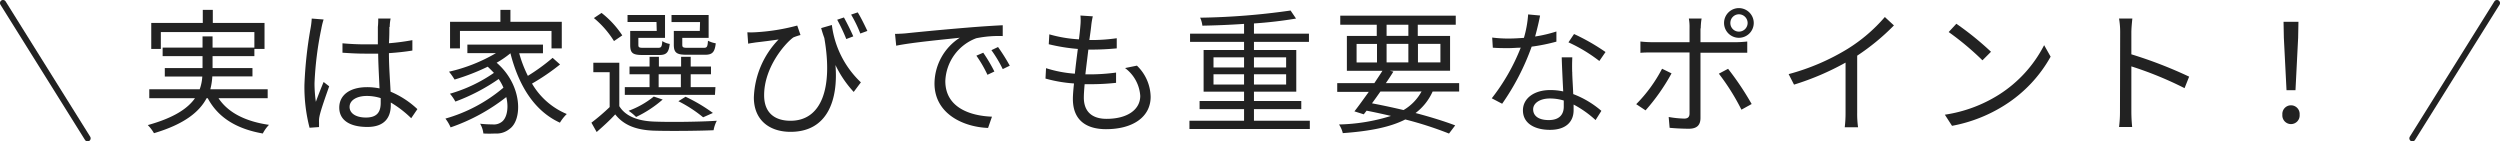 <svg xmlns="http://www.w3.org/2000/svg" viewBox="0 0 404.12 22.85"><defs><style>.a{fill:none;stroke:#222;stroke-linecap:round;stroke-linejoin:round;stroke-width:0.99px;}.b{fill:#222;}</style></defs><line class="a" x1="0.49" y1="0.49" x2="14.16" y2="22.36"/><line class="a" x1="403.63" y1="0.49" x2="389.96" y2="22.36"/><path class="b" d="M35.32,15.87c1.55,2.34,4.35,3.76,8.16,4.31a6,6,0,0,0-1,1.4c-4.26-.75-7.23-2.58-8.9-5.71H33.4c-1.14,2.16-3.52,4.18-8.51,5.66a6.2,6.2,0,0,0-1-1.31c4.26-1.18,6.49-2.71,7.63-4.35H24.13V14.43h8.15a7.2,7.2,0,0,0,.42-2.06H26.64V11h6.1V9.07H26.29V7.69h6.45V5.88h1.62V7.69h6.76V5.18H26V7.91H24.45V3.71h8.33V1.59H34.4V3.71h8.36v4.2H41.12V9.07H34.36V11h6.45v1.35H34.32A10.57,10.57,0,0,1,34,14.43h9.27v1.44Z"/><path class="b" d="M51.94,4.65a54.09,54.09,0,0,0-1.1,8.81,20.93,20.93,0,0,0,.22,3c.35-1,.88-2.31,1.25-3.21l.9.7c-.53,1.53-1.34,3.76-1.56,4.83a3.81,3.81,0,0,0-.08,1c0,.21,0,.52,0,.76l-1.53.11a26.3,26.3,0,0,1-.83-6.91,66.06,66.06,0,0,1,1-9.21A12.22,12.22,0,0,0,50.39,3l1.92.15A11.18,11.18,0,0,0,51.94,4.65Zm11-.3c0,.59,0,1.61-.07,2.64a36.72,36.72,0,0,0,3.79-.5V8.17c-1.21.2-2.47.33-3.79.42,0,2.21.18,4.39.27,6.23a14.43,14.43,0,0,1,4.33,2.82l-1,1.47a17.28,17.28,0,0,0-3.3-2.54V17c0,1.79-.83,3.52-3.78,3.52s-4.55-1.16-4.55-3.13,1.64-3.3,4.51-3.3a10.05,10.05,0,0,1,2,.2c-.07-1.69-.2-3.83-.22-5.62-.7,0-1.4,0-2.1,0-1.24,0-2.38-.06-3.67-.15V7c1.24.11,2.4.17,3.72.17.67,0,1.37,0,2,0V4.37A12.22,12.22,0,0,0,61.14,3h2C63.05,3.47,63,3.91,63,4.35ZM59.15,19c1.84,0,2.39-.94,2.39-2.38,0-.22,0-.48,0-.76a7.45,7.45,0,0,0-2.24-.35c-1.64,0-2.79.7-2.79,1.77S57.58,19,59.15,19Z"/><path class="b" d="M90.53,10.42A34.8,34.8,0,0,1,86,13.51a11.69,11.69,0,0,0,5.62,4.92,6.91,6.91,0,0,0-1.11,1.4c-4.13-1.88-6.67-6-8-11.22h0a15.35,15.35,0,0,1-2.23,1.53c4.18,3.61,4.22,9.23,2.08,10.71a3.3,3.3,0,0,1-2.32.73,18.31,18.31,0,0,1-1.9,0A4,4,0,0,0,77.61,20a18.85,18.85,0,0,0,2,.11,2.09,2.09,0,0,0,1.51-.42c.79-.59,1.16-2.18.72-4a30.73,30.73,0,0,1-9,4.9A6.71,6.71,0,0,0,72,19.17a25,25,0,0,0,9.38-5,8,8,0,0,0-.77-1.4,31.2,31.2,0,0,1-7,3.65,7,7,0,0,0-.88-1.27,24.11,24.11,0,0,0,7.11-3.37c-.3-.32-.63-.65-1-1a35.28,35.28,0,0,1-5.36,2.08,9.79,9.79,0,0,0-.9-1.27,26.62,26.62,0,0,0,7.59-3H75.55V7.21H87.77v1.4H83.93a19.7,19.7,0,0,0,1.4,3.65,31.84,31.84,0,0,0,4-2.91ZM74.35,7.82h-1.6V3.52h8.14V1.59h1.62V3.52h8.3v4.3H89.15V5H74.35Z"/><path class="b" d="M100.11,17.16c1,1.64,3,2.38,5.53,2.49s7.56.05,10.23-.13a5.21,5.21,0,0,0-.52,1.53c-2.47.11-7.2.15-9.67.07-2.88-.11-4.87-.9-6.23-2.63-.92,1-1.9,1.88-3,2.85l-.85-1.51a33.43,33.43,0,0,0,2.95-2.52V11.67H95.91V10.14h4.2ZM99.25,6.64A15.15,15.15,0,0,0,96,2.92l1.24-.83a15.09,15.09,0,0,1,3.35,3.63Zm16.32,8.7H101V14.08H105V12h-3.24V10.75H105V9.18h1.51v1.57h3.59V9.18h1.55v1.57h3.28V12h-3.28v2.08h4ZM106.12,3.56h-4.68V2.42h6.06v3.7h-4.31V7.25c0,.4.11.48.81.48h2.36c.52,0,.63-.13.7-1.09a3,3,0,0,0,1.2.46c-.15,1.42-.57,1.79-1.68,1.79h-2.71c-1.62,0-2-.32-2-1.64V5h4.29Zm1,12.53a18.7,18.7,0,0,1-4.3,2.82,7.56,7.56,0,0,0-1.21-1,14.25,14.25,0,0,0,4.07-2.3Zm-.65-2h3.59V12h-3.59Zm6.69-10.52h-4.61V2.42h6v3.7h-4.26V7.23c0,.42.13.5.85.5h2.6c.53,0,.64-.13.7-1.15A4.23,4.23,0,0,0,115.7,7c-.16,1.46-.57,1.85-1.73,1.85H111c-1.62,0-2.08-.32-2.08-1.64V5h4.2Zm.5,15.39a21.32,21.32,0,0,0-4-2.6l1.16-.72a26.32,26.32,0,0,1,4.42,2.62Z"/><path class="b" d="M139.16,13.31,138,14.86a17.44,17.44,0,0,1-2.95-4.35c.46,5.53-1.21,10.8-7.26,10.8-3.44,0-5.93-1.92-5.93-5.55a14.17,14.17,0,0,1,4-9.38c-1.1.17-2.91.39-3.7.48-.41.07-.79.11-1.22.2l-.13-1.84a11.56,11.56,0,0,0,1.18,0,33.07,33.07,0,0,0,6.88-1.09l.53,1.53a9.89,9.89,0,0,0-1.16.39c-1.38,1-4.72,4.86-4.72,9.34,0,3.1,2,4.13,4.26,4.13,5,0,6.89-5.25,5.47-13.38-.18-.5-.35-1-.51-1.6l1.73-.5A15.35,15.35,0,0,0,139.16,13.31Zm-1.23-7.43-1.13.43a29.1,29.1,0,0,0-1.47-3.12l1.09-.37C136.86,3.62,137.56,5,137.93,5.88ZM140.21,5l-1.14.42a20.71,20.71,0,0,0-1.49-3.06L138.65,2C139.14,2.77,139.79,4.11,140.21,5Z"/><path class="b" d="M146.61,5.37c1.42-.15,5.56-.56,9.58-.89,2.38-.2,4.44-.33,5.9-.4V5.83a18.16,18.16,0,0,0-4.28.35,7.7,7.7,0,0,0-5,6.93c0,4.27,4,5.62,7.54,5.75l-.63,1.82c-4.05-.15-8.66-2.32-8.66-7.19a8.87,8.87,0,0,1,4.09-7.39c-2.34.26-7.92.78-10.28,1.29l-.19-1.91C145.5,5.46,146.2,5.42,146.61,5.37Zm14.13,6.19-1.12.53A19.93,19.93,0,0,0,157.83,9l1.11-.48A25.16,25.16,0,0,1,160.74,11.56Zm2.49-.94-1.14.55a20.13,20.13,0,0,0-1.83-3.06l1.07-.51A30.42,30.42,0,0,1,163.23,10.62Z"/><path class="b" d="M176.39,4.21c-.06.57-.17,1.34-.3,2.26a28.85,28.85,0,0,0,4.43-.29l0,1.64c-1.4.13-2.67.2-4.44.2h-.15c-.15,1.29-.33,2.67-.48,4h.41a32,32,0,0,0,4.55-.29l0,1.66a38,38,0,0,1-4.29.22h-.79c-.08.88-.13,1.64-.13,2.17,0,2.12,1.18,3.43,3.68,3.43,3.32,0,5.44-1.46,5.44-3.72A6.1,6.1,0,0,0,181.86,11l1.92-.39A7.17,7.17,0,0,1,186,15.65c0,3.26-2.88,5.23-7.21,5.23-3,0-5.36-1.29-5.36-4.88,0-.61.07-1.49.18-2.51A22.73,22.73,0,0,1,169,12.7l.09-1.68a19.7,19.7,0,0,0,4.66.89c.13-1.29.31-2.67.48-4a30,30,0,0,1-4.7-.76l.09-1.6a21.58,21.58,0,0,0,4.79.81c.11-.87.19-1.66.24-2.29a8.28,8.28,0,0,0,0-1.56l2,.13A11.87,11.87,0,0,0,176.39,4.21Z"/><path class="b" d="M211.73,19.52v1.33H192.27V19.52h8.83V17.64h-7.19V16.33h7.19V14.82h-6.54V8.08h6.54V6.77h-8.73V5.44h8.73V3.86c-2.27.16-4.59.25-6.74.29A4.12,4.12,0,0,0,194,2.86,113.48,113.48,0,0,0,208.62,1.7L209.5,3a68,68,0,0,1-6.8.79V5.44h8.89V6.77H202.7V8.08h6.84v6.74H202.7v1.51h7.65v1.31H202.7v1.88Zm-15.57-8.61h4.94V9.27h-4.94Zm4.94,2.75V12h-4.94v1.66Zm1.6-4.39v1.64h5.2V9.27ZM207.9,12h-5.2v1.66h5.2Z"/><path class="b" d="M231.58,14.8a8.9,8.9,0,0,1-2.76,3.47c2.5.66,4.73,1.36,6.41,2l-1,1.32a57.61,57.61,0,0,0-7.07-2.28c-2.44,1.25-5.77,1.9-10.1,2.21a4.32,4.32,0,0,0-.61-1.4,30.21,30.21,0,0,0,8.4-1.38c-1.29-.3-2.61-.59-3.94-.85l-.46.59L218.94,18c.68-.86,1.49-2,2.32-3.15h-5.1V13.44h6c.46-.7.92-1.38,1.31-2h-5.75V5.81h4.83V4h-5.9V2.53h18.67V4h-6.14V5.81h5.22v5.62h-9.75l.59.15c-.37.59-.78,1.23-1.22,1.86h11.85V14.8Zm-12.29-4.7h3.3v-3h-3.3Zm3.85,4.7c-.46.65-.92,1.31-1.36,1.9,1.73.33,3.46.7,5.1,1.09a7.8,7.8,0,0,0,2.91-3Zm1-9h3.52V4h-3.52Zm3.52,4.29v-3h-3.52v3Zm1.55-3v3h3.63v-3Z"/><path class="b" d="M248.15,5.9a22,22,0,0,0,3.44-.81l0,1.64a30,30,0,0,1-4,.81,38.84,38.84,0,0,1-4.77,9.23l-1.68-.88a32.6,32.6,0,0,0,4.68-8.18c-.66,0-1.31.07-1.95.07-.81,0-1.72,0-2.56-.07l-.1-1.64a20.23,20.23,0,0,0,2.66.16c.79,0,1.62-.05,2.47-.11a17.8,17.8,0,0,0,.68-3.79l1.93.18C248.81,3.3,248.5,4.63,248.15,5.9Zm6,5.73c0,.81.11,2.23.16,3.58a15.14,15.14,0,0,1,4.55,2.71l-.94,1.49a16.72,16.72,0,0,0-3.55-2.51c0,.35,0,.65,0,.92,0,1.74-1.11,3.17-3.82,3.17-2.41,0-4.37-1-4.37-3.15,0-2,1.9-3.28,4.37-3.28a9.36,9.36,0,0,1,2.14.22c-.09-1.8-.2-4-.24-5.51h1.71C254.12,10.16,254.12,10.84,254.14,11.63Zm-3.8,7.78c1.81,0,2.43-1,2.43-2.16,0-.29,0-.62,0-1a7.63,7.63,0,0,0-2.26-.33c-1.59,0-2.69.75-2.69,1.75S248.63,19.41,250.34,19.41Zm3.19-12.57.9-1.34a33.42,33.42,0,0,1,5.09,2.91l-1,1.45A25,25,0,0,0,253.53,6.84Z"/><path class="b" d="M266,17.84l-1.51-1a23.55,23.55,0,0,0,4.18-5.73l1.53.75A32.19,32.19,0,0,1,266,17.84Zm8.88-13.25V6.82h5.77c.52,0,1.25-.05,1.79-.11V8.52c-.59,0-1.24,0-1.77,0h-5.79V19.06c0,1.16-.57,1.75-1.88,1.75-.92,0-2.23-.06-3.11-.15l-.15-1.75a16,16,0,0,0,2.51.26c.59,0,.86-.26.86-.83V8.48h-6.08c-.66,0-1.27,0-1.86.06V6.71a17.74,17.74,0,0,0,1.86.11h6.08V4.56A7.7,7.7,0,0,0,273,3h2.06A10,10,0,0,0,274.92,4.59Zm8.24,12.24-1.62.9a36,36,0,0,0-3.65-5.82l1.49-.79A46.63,46.63,0,0,1,283.16,16.83ZM281.08,1.31a2.41,2.41,0,0,1,2.41,2.4,2.4,2.4,0,1,1-2.41-2.4Zm0,3.8a1.4,1.4,0,0,0,1.42-1.4,1.41,1.41,0,0,0-1.42-1.4,1.39,1.39,0,0,0-1.37,1.4A1.37,1.37,0,0,0,281.08,5.11Z"/><path class="b" d="M298.68,7.89a26,26,0,0,0,6-5.14l1.47,1.36A36.27,36.27,0,0,1,300.21,9v9.23a16,16,0,0,0,.14,2.34H298.2a19.45,19.45,0,0,0,.13-2.34V10.12A43.11,43.11,0,0,1,290,13.68l-.87-1.7A36.14,36.14,0,0,0,298.68,7.89Z"/><path class="b" d="M323.13,15.3a20.58,20.58,0,0,0,7.3-8l1.05,1.86a21.79,21.79,0,0,1-7.35,7.79,24.09,24.09,0,0,1-8.59,3.39l-1.16-1.8A22.62,22.62,0,0,0,323.13,15.3Zm-1.29-6.93-1.38,1.38A45.14,45.14,0,0,0,315,5.18l1.24-1.34A48.3,48.3,0,0,1,321.84,8.37Z"/><path class="b" d="M342.72,5.22A12.84,12.84,0,0,0,342.54,3h2.15c-.07.67-.16,1.61-.16,2.27V8.78a70,70,0,0,1,9.34,3.61l-.74,1.86a58.07,58.07,0,0,0-8.6-3.52c0,3.28,0,6.58,0,7.22a25.47,25.47,0,0,0,.13,2.58h-2.12a19.16,19.16,0,0,0,.15-2.58Z"/><path class="b" d="M368.94,18.54a1.4,1.4,0,1,1,2.79,0,1.4,1.4,0,1,1-2.79,0Zm.24-12.44-.05-2.58h2.41l-.05,2.58-.43,8.48h-1.45Z"/></svg>